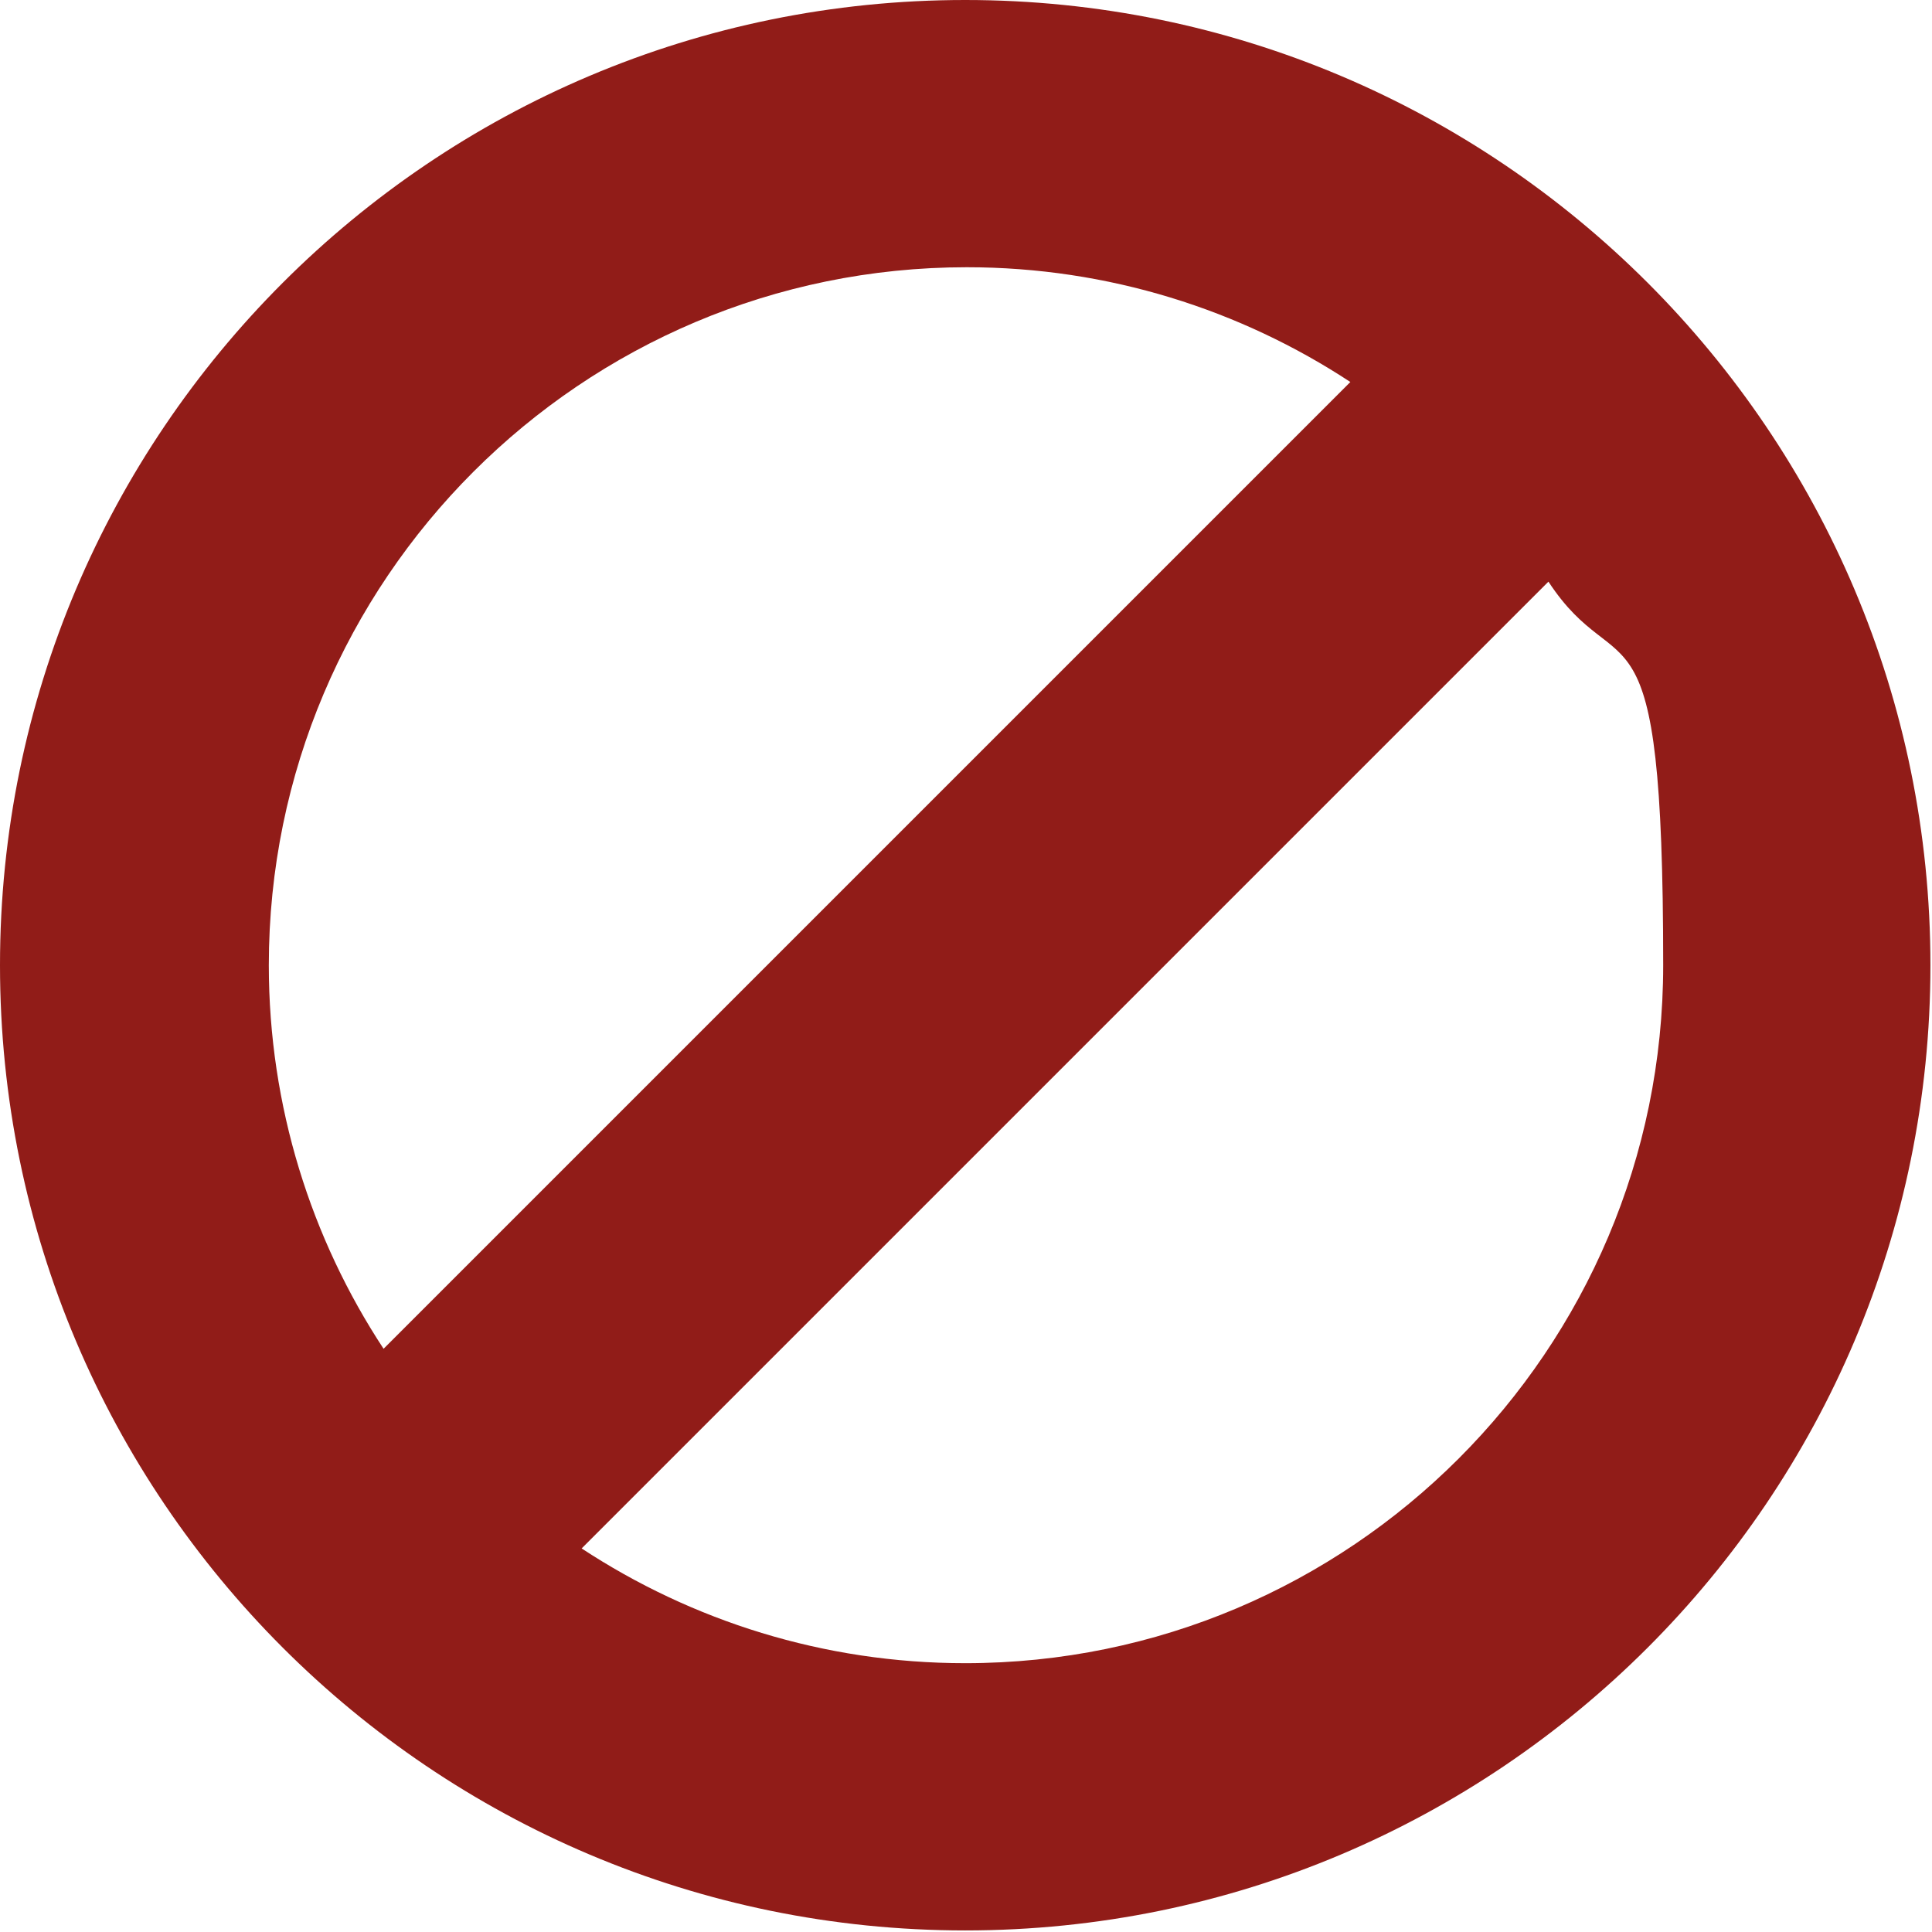 <?xml version="1.0" encoding="UTF-8"?>
<svg xmlns="http://www.w3.org/2000/svg" id="Layer_1" data-name="Layer 1" version="1.1" viewBox="0 0 122.9 122.9">
  <defs>
    <style>
      .cls-1 {
        fill: #911c18;
        fill-rule: evenodd;
        stroke-width: 0px;
      }
    </style>
  </defs>
  <path class="cls-1" d="M61.4,0c33.9,0,61.4,27.5,61.4,61.4s-27.5,61.4-61.4,61.4c-33.9,0-61.4-27.5-61.4-61.4S27.5,0,61.4,0h0ZM98.5,37l-61.5,61.5c7,4.6,15.4,7.3,24.4,7.3,24.5,0,44.4-19.9,44.4-44.4s-2.7-17.4-7.3-24.4h0ZM24.4,85.8l61.5-61.5c-7-4.6-15.4-7.3-24.4-7.3-24.5,0-44.4,19.9-44.4,44.4,0,9,2.7,17.4,7.3,24.4h0Z"></path>
</svg>
